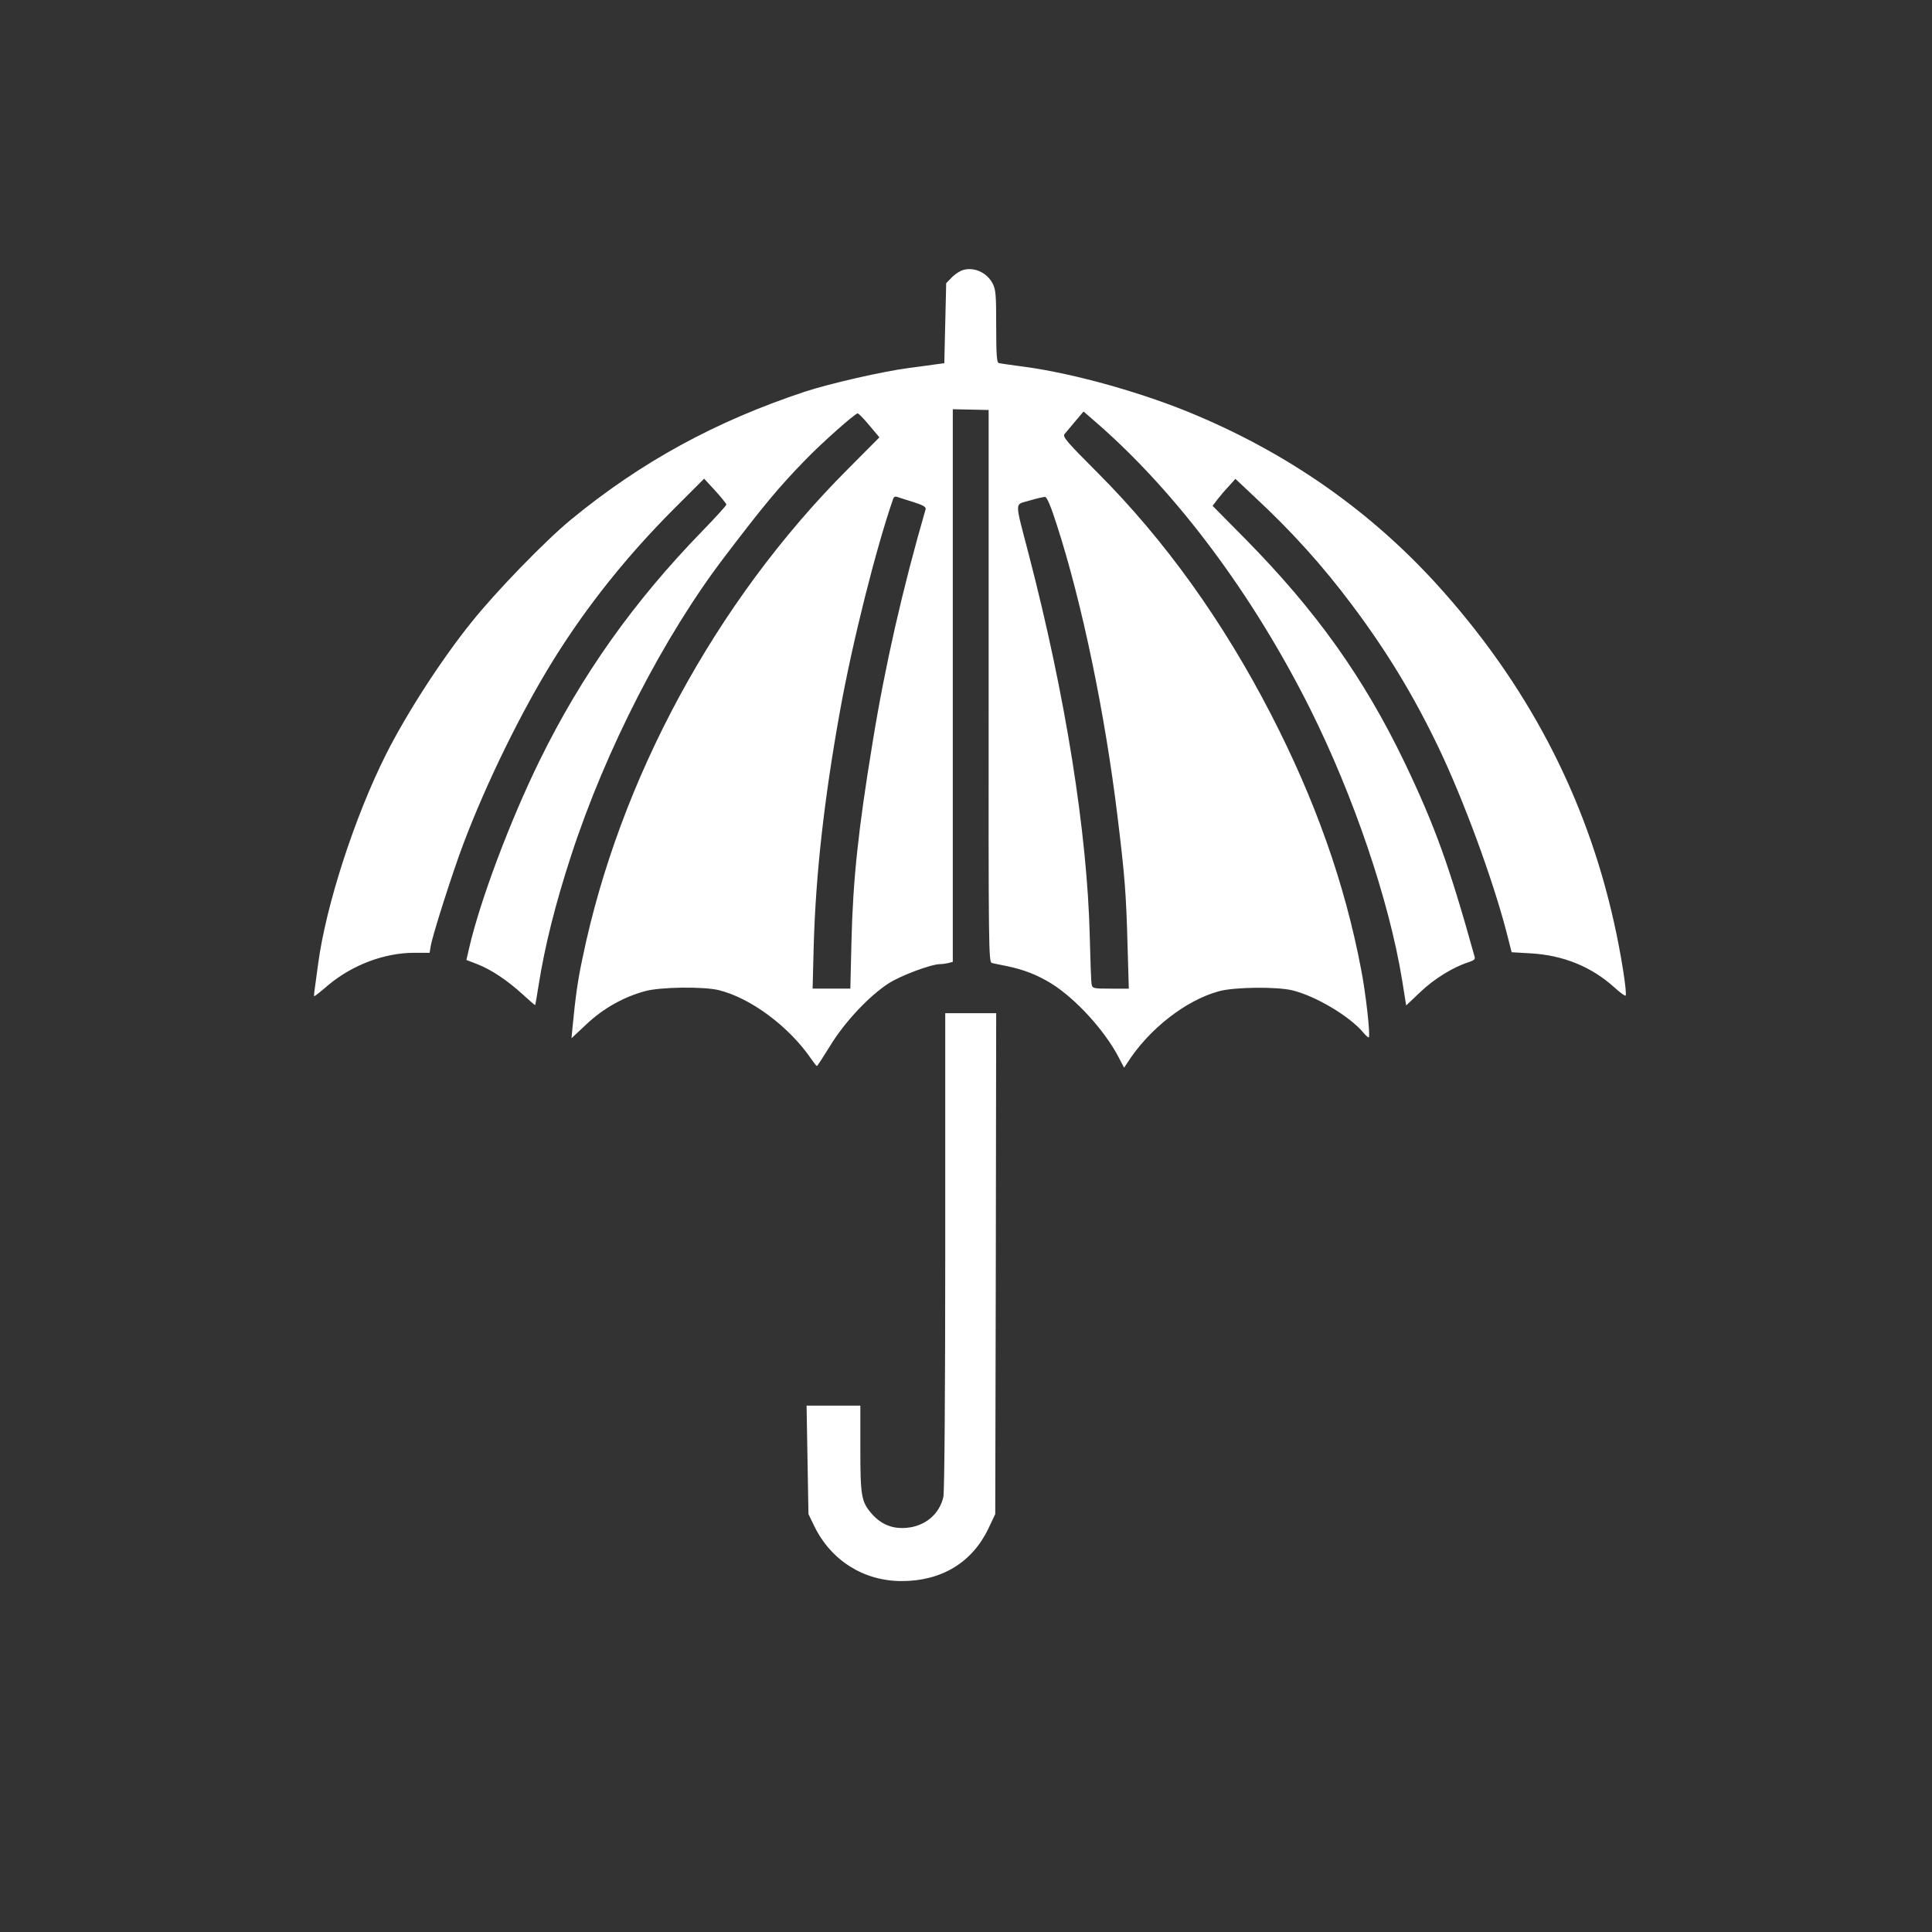 <?xml version="1.0" standalone="no"?>
<!DOCTYPE svg PUBLIC "-//W3C//DTD SVG 20010904//EN"
 "http://www.w3.org/TR/2001/REC-SVG-20010904/DTD/svg10.dtd">
<svg version="1.0" xmlns="http://www.w3.org/2000/svg"
 width="1024pt" height="1024pt" viewBox="0 0 1024 1024"
 preserveAspectRatio="xMidYMid meet">

<rect x="0" y="0" width="1024" height="1024" fill="#333333" stroke="none"/>

<g transform="translate(0,1024) scale(0.1,-0.1)"
fill="#ffffff" stroke="none">
<path d="M5105 8809 c-17 -5 -44 -22 -60 -39 l-30 -31 -5 -212 -5 -212 -45 -6
c-25 -4 -88 -12 -140 -19 -135 -17 -424 -83 -554 -126 -474 -157 -869 -373
-1241 -679 -136 -112 -397 -381 -527 -544 -161 -200 -345 -486 -453 -701 -166
-331 -318 -800 -359 -1110 -9 -69 -18 -135 -20 -147 -2 -13 -2 -23 0 -23 3 0
36 26 74 59 128 107 298 171 455 171 l82 0 6 36 c9 56 113 382 172 539 122
324 310 708 483 985 176 282 386 544 630 789 l164 164 59 -64 c32 -35 58 -68
59 -73 0 -5 -57 -68 -127 -140 -363 -373 -640 -763 -862 -1215 -157 -320 -316
-742 -375 -998 l-14 -61 57 -22 c73 -28 160 -86 241 -160 35 -32 65 -58 66
-57 2 1 10 50 19 107 33 207 88 428 172 685 183 562 491 1162 815 1586 207
272 285 366 427 512 87 90 264 247 277 246 5 0 33 -29 62 -64 l53 -63 -168
-169 c-698 -699 -1210 -1643 -1406 -2593 -25 -117 -37 -206 -52 -359 l-6 -64
80 75 c88 83 196 144 311 175 81 22 308 25 390 5 170 -42 374 -194 492 -368
13 -19 25 -34 28 -34 3 1 34 49 70 107 75 124 207 265 310 331 63 41 226 102
273 102 12 0 32 3 45 6 l22 6 0 1465 0 1464 95 -2 95 -2 0 -36 c0 -20 0 -678
0 -1463 -1 -1360 0 -1427 17 -1432 10 -2 44 -10 77 -16 93 -19 164 -47 240
-94 128 -80 281 -248 354 -388 l30 -57 18 27 c113 177 308 330 484 378 81 23
308 25 390 5 123 -30 303 -137 375 -223 14 -17 28 -29 30 -26 9 9 -16 234 -41
361 -87 457 -243 896 -478 1352 -255 494 -561 921 -918 1279 -163 163 -187
191 -176 205 7 9 33 40 57 68 l44 52 76 -66 c423 -370 824 -909 1125 -1510
230 -461 418 -1013 487 -1435 l22 -137 76 72 c74 70 171 130 254 157 28 9 37
16 33 28 -134 483 -211 695 -371 1030 -217 451 -469 804 -843 1184 l-175 177
25 33 c14 18 41 50 61 71 l35 39 103 -97 c195 -181 359 -363 514 -570 184
-245 327 -480 461 -760 131 -274 286 -695 359 -976 l27 -106 102 -6 c172 -10
322 -71 443 -181 30 -27 56 -46 59 -43 9 9 -24 223 -62 390 -150 673 -465
1271 -946 1798 -348 380 -768 676 -1260 885 -278 119 -651 224 -918 260 -69 9
-131 18 -137 20 -10 3 -13 50 -13 194 0 168 -2 195 -19 228 -30 57 -97 88
-156 71z m-267 -1229 c56 -18 71 -27 68 -39 -121 -417 -215 -829 -281 -1236
-76 -462 -104 -726 -112 -1052 l-6 -253 -100 0 -100 0 6 233 c11 376 55 770
138 1232 66 369 193 873 284 1134 3 7 11 11 18 8 6 -2 45 -15 85 -27z m764
-124 c133 -411 255 -996 322 -1551 37 -304 45 -400 52 -667 l7 -238 -96 0
c-92 0 -97 1 -101 23 -3 12 -7 126 -10 252 -13 552 -129 1279 -323 2025 -77
297 -77 262 4 287 37 11 75 20 83 19 9 -1 31 -52 62 -150z"/>
<path d="M5010 3608 c0 -723 -4 -1280 -10 -1302 -21 -92 -97 -156 -197 -164
-73 -6 -132 18 -181 73 -57 65 -62 93 -62 349 l0 226 -142 0 -143 0 5 -287 5
-288 32 -66 c89 -181 262 -289 462 -289 211 0 373 98 459 277 l37 78 3 1328 2
1327 -135 0 -135 0 0 -1262z"/>
</g>
</svg>
